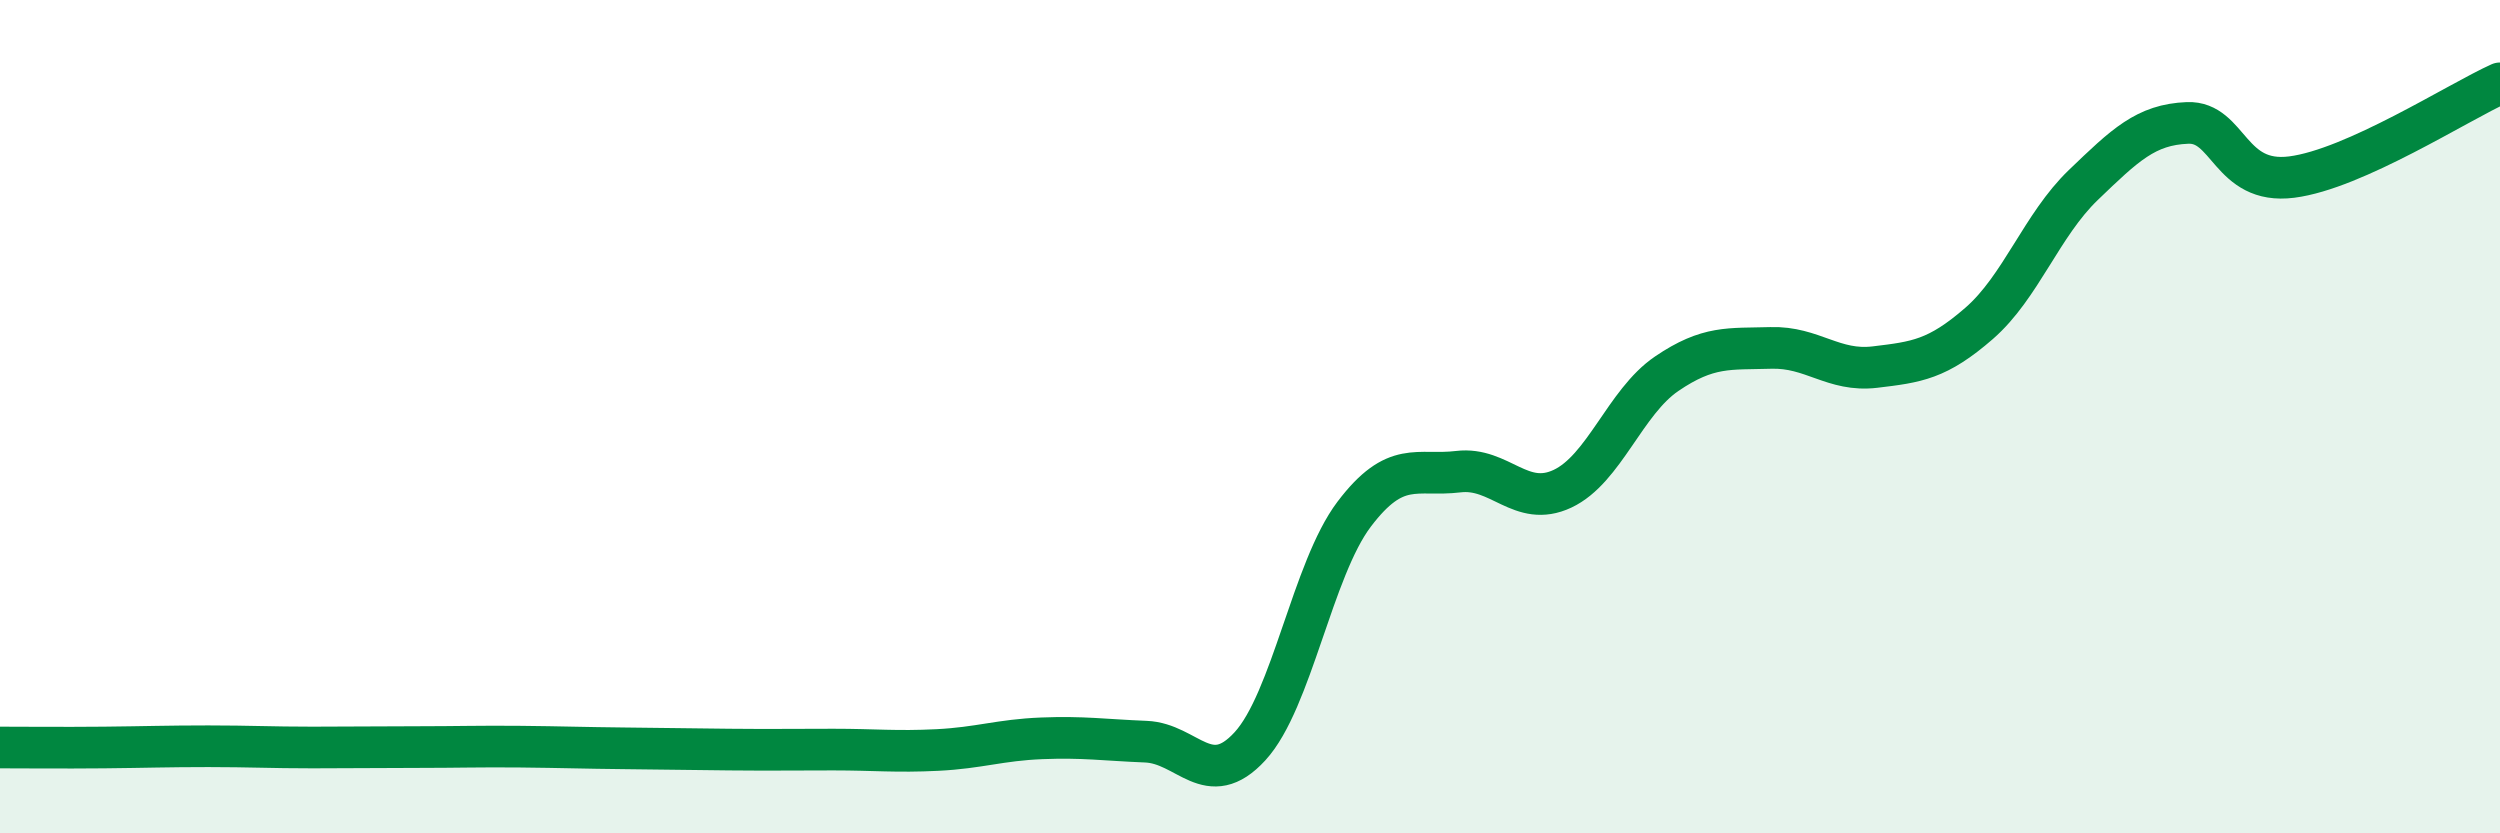 
    <svg width="60" height="20" viewBox="0 0 60 20" xmlns="http://www.w3.org/2000/svg">
      <path
        d="M 0,17.94 C 0.5,17.94 1.5,17.95 2.5,17.94 C 3.5,17.93 4,17.91 5,17.91 C 6,17.91 6.5,17.94 7.5,17.94 C 8.5,17.94 9,17.93 10,17.93 C 11,17.93 11.5,17.91 12.5,17.92 C 13.5,17.93 14,17.95 15,17.96 C 16,17.97 16.5,17.98 17.5,17.99 C 18.5,18 19,17.99 20,17.99 C 21,17.99 21.5,18.05 22.5,18 C 23.5,17.95 24,17.76 25,17.72 C 26,17.68 26.5,17.76 27.5,17.8 C 28.5,17.84 29,19 30,17.91 C 31,16.82 31.5,13.66 32.5,12.34 C 33.5,11.02 34,11.44 35,11.32 C 36,11.2 36.5,12.2 37.5,11.73 C 38.5,11.26 39,9.65 40,8.97 C 41,8.29 41.5,8.38 42.5,8.35 C 43.5,8.32 44,8.93 45,8.81 C 46,8.69 46.5,8.63 47.5,7.76 C 48.5,6.89 49,5.4 50,4.44 C 51,3.48 51.5,2.99 52.5,2.95 C 53.5,2.91 53.5,4.44 55,4.25 C 56.5,4.06 59,2.45 60,2L60 20L0 20Z"
        fill="#008740"
        opacity="0.1"
        stroke-linecap="round"
        stroke-linejoin="round"
      />
      <path
        d="M 0,17.94 C 0.5,17.94 1.5,17.95 2.5,17.94 C 3.5,17.93 4,17.91 5,17.91 C 6,17.91 6.5,17.94 7.5,17.94 C 8.5,17.94 9,17.93 10,17.93 C 11,17.93 11.5,17.91 12.5,17.92 C 13.5,17.93 14,17.95 15,17.96 C 16,17.97 16.5,17.98 17.5,17.99 C 18.5,18 19,17.99 20,17.99 C 21,17.99 21.5,18.05 22.5,18 C 23.5,17.95 24,17.76 25,17.72 C 26,17.68 26.5,17.76 27.5,17.8 C 28.5,17.84 29,19 30,17.91 C 31,16.82 31.5,13.66 32.5,12.34 C 33.5,11.02 34,11.44 35,11.32 C 36,11.2 36.5,12.2 37.5,11.73 C 38.5,11.26 39,9.65 40,8.97 C 41,8.29 41.5,8.38 42.5,8.35 C 43.5,8.32 44,8.93 45,8.81 C 46,8.69 46.5,8.63 47.5,7.76 C 48.5,6.89 49,5.4 50,4.44 C 51,3.48 51.5,2.99 52.5,2.95 C 53.5,2.91 53.5,4.44 55,4.25 C 56.5,4.06 59,2.45 60,2"
        stroke="#008740"
        stroke-width="1"
        fill="none"
        stroke-linecap="round"
        stroke-linejoin="round"
      />
    </svg>
  